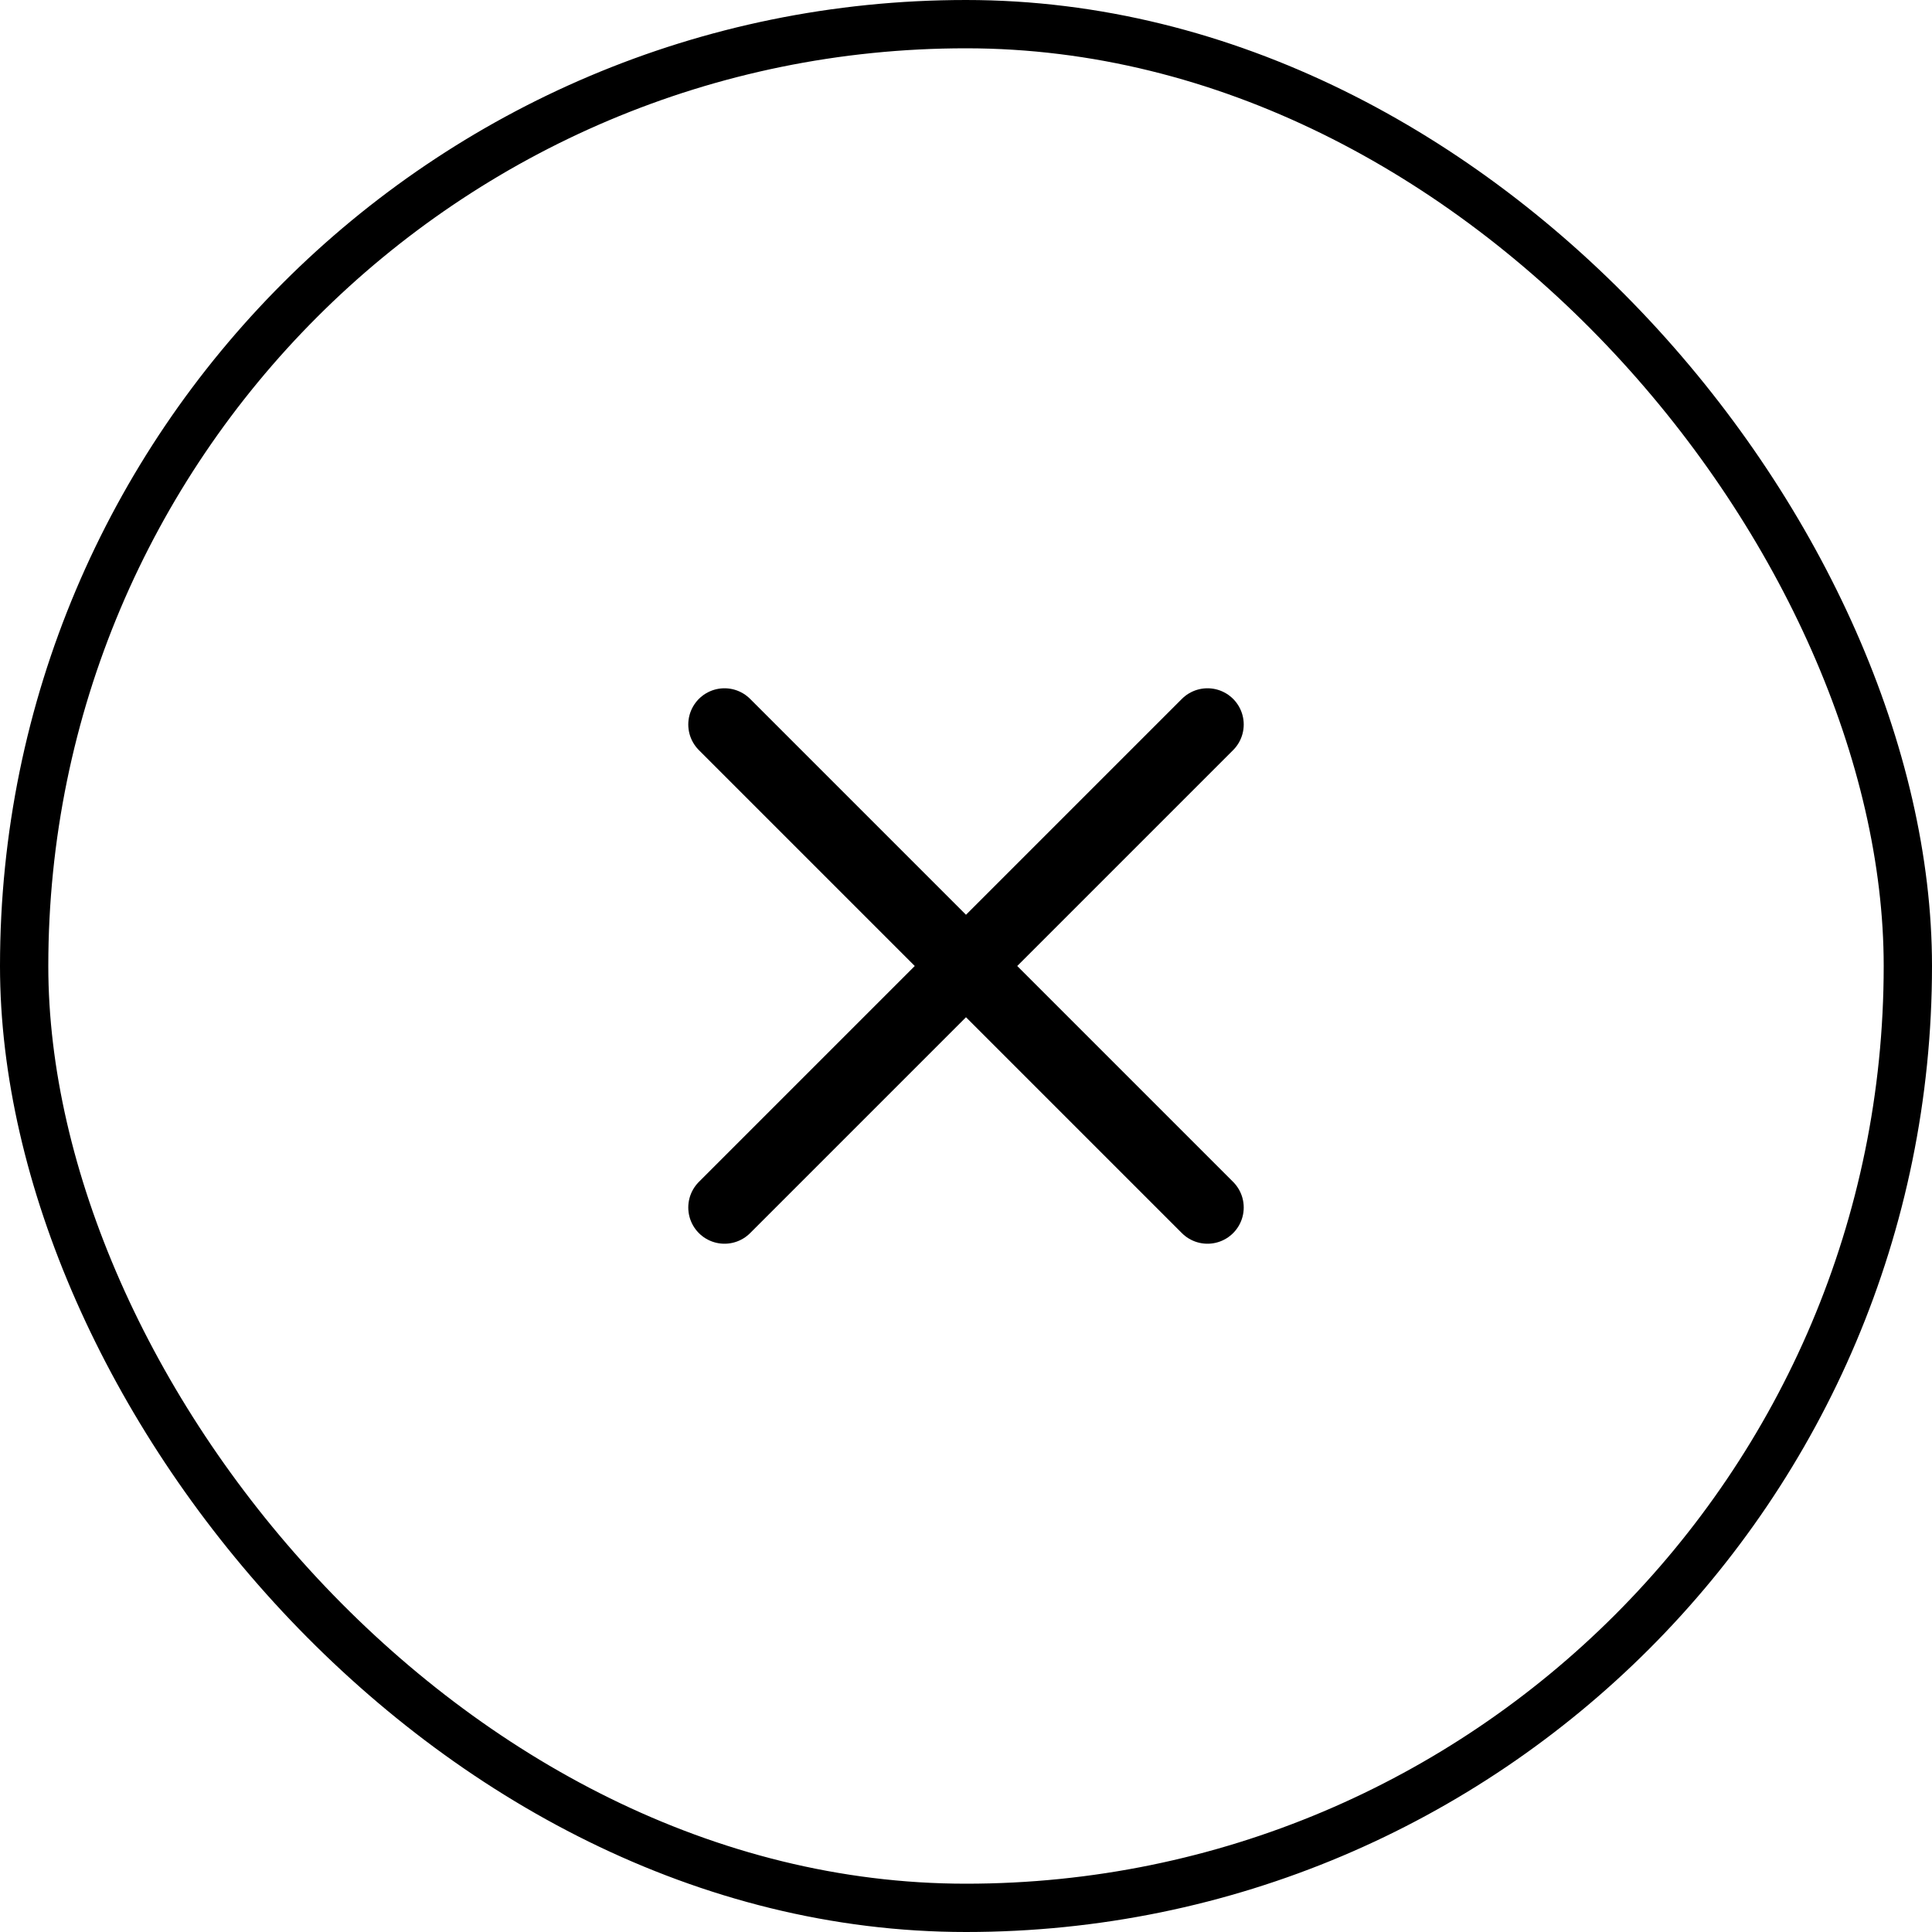 <svg xmlns="http://www.w3.org/2000/svg" width="40" height="40" viewBox="0 0 40 40" fill="none"><rect x="0.5" y="0.5" width="39" height="39" rx="19.5" stroke="black"></rect><path d="M15 25L25 15M15 15L25 25" stroke="black" stroke-width="1.5" stroke-linecap="round" stroke-linejoin="round"></path></svg>
